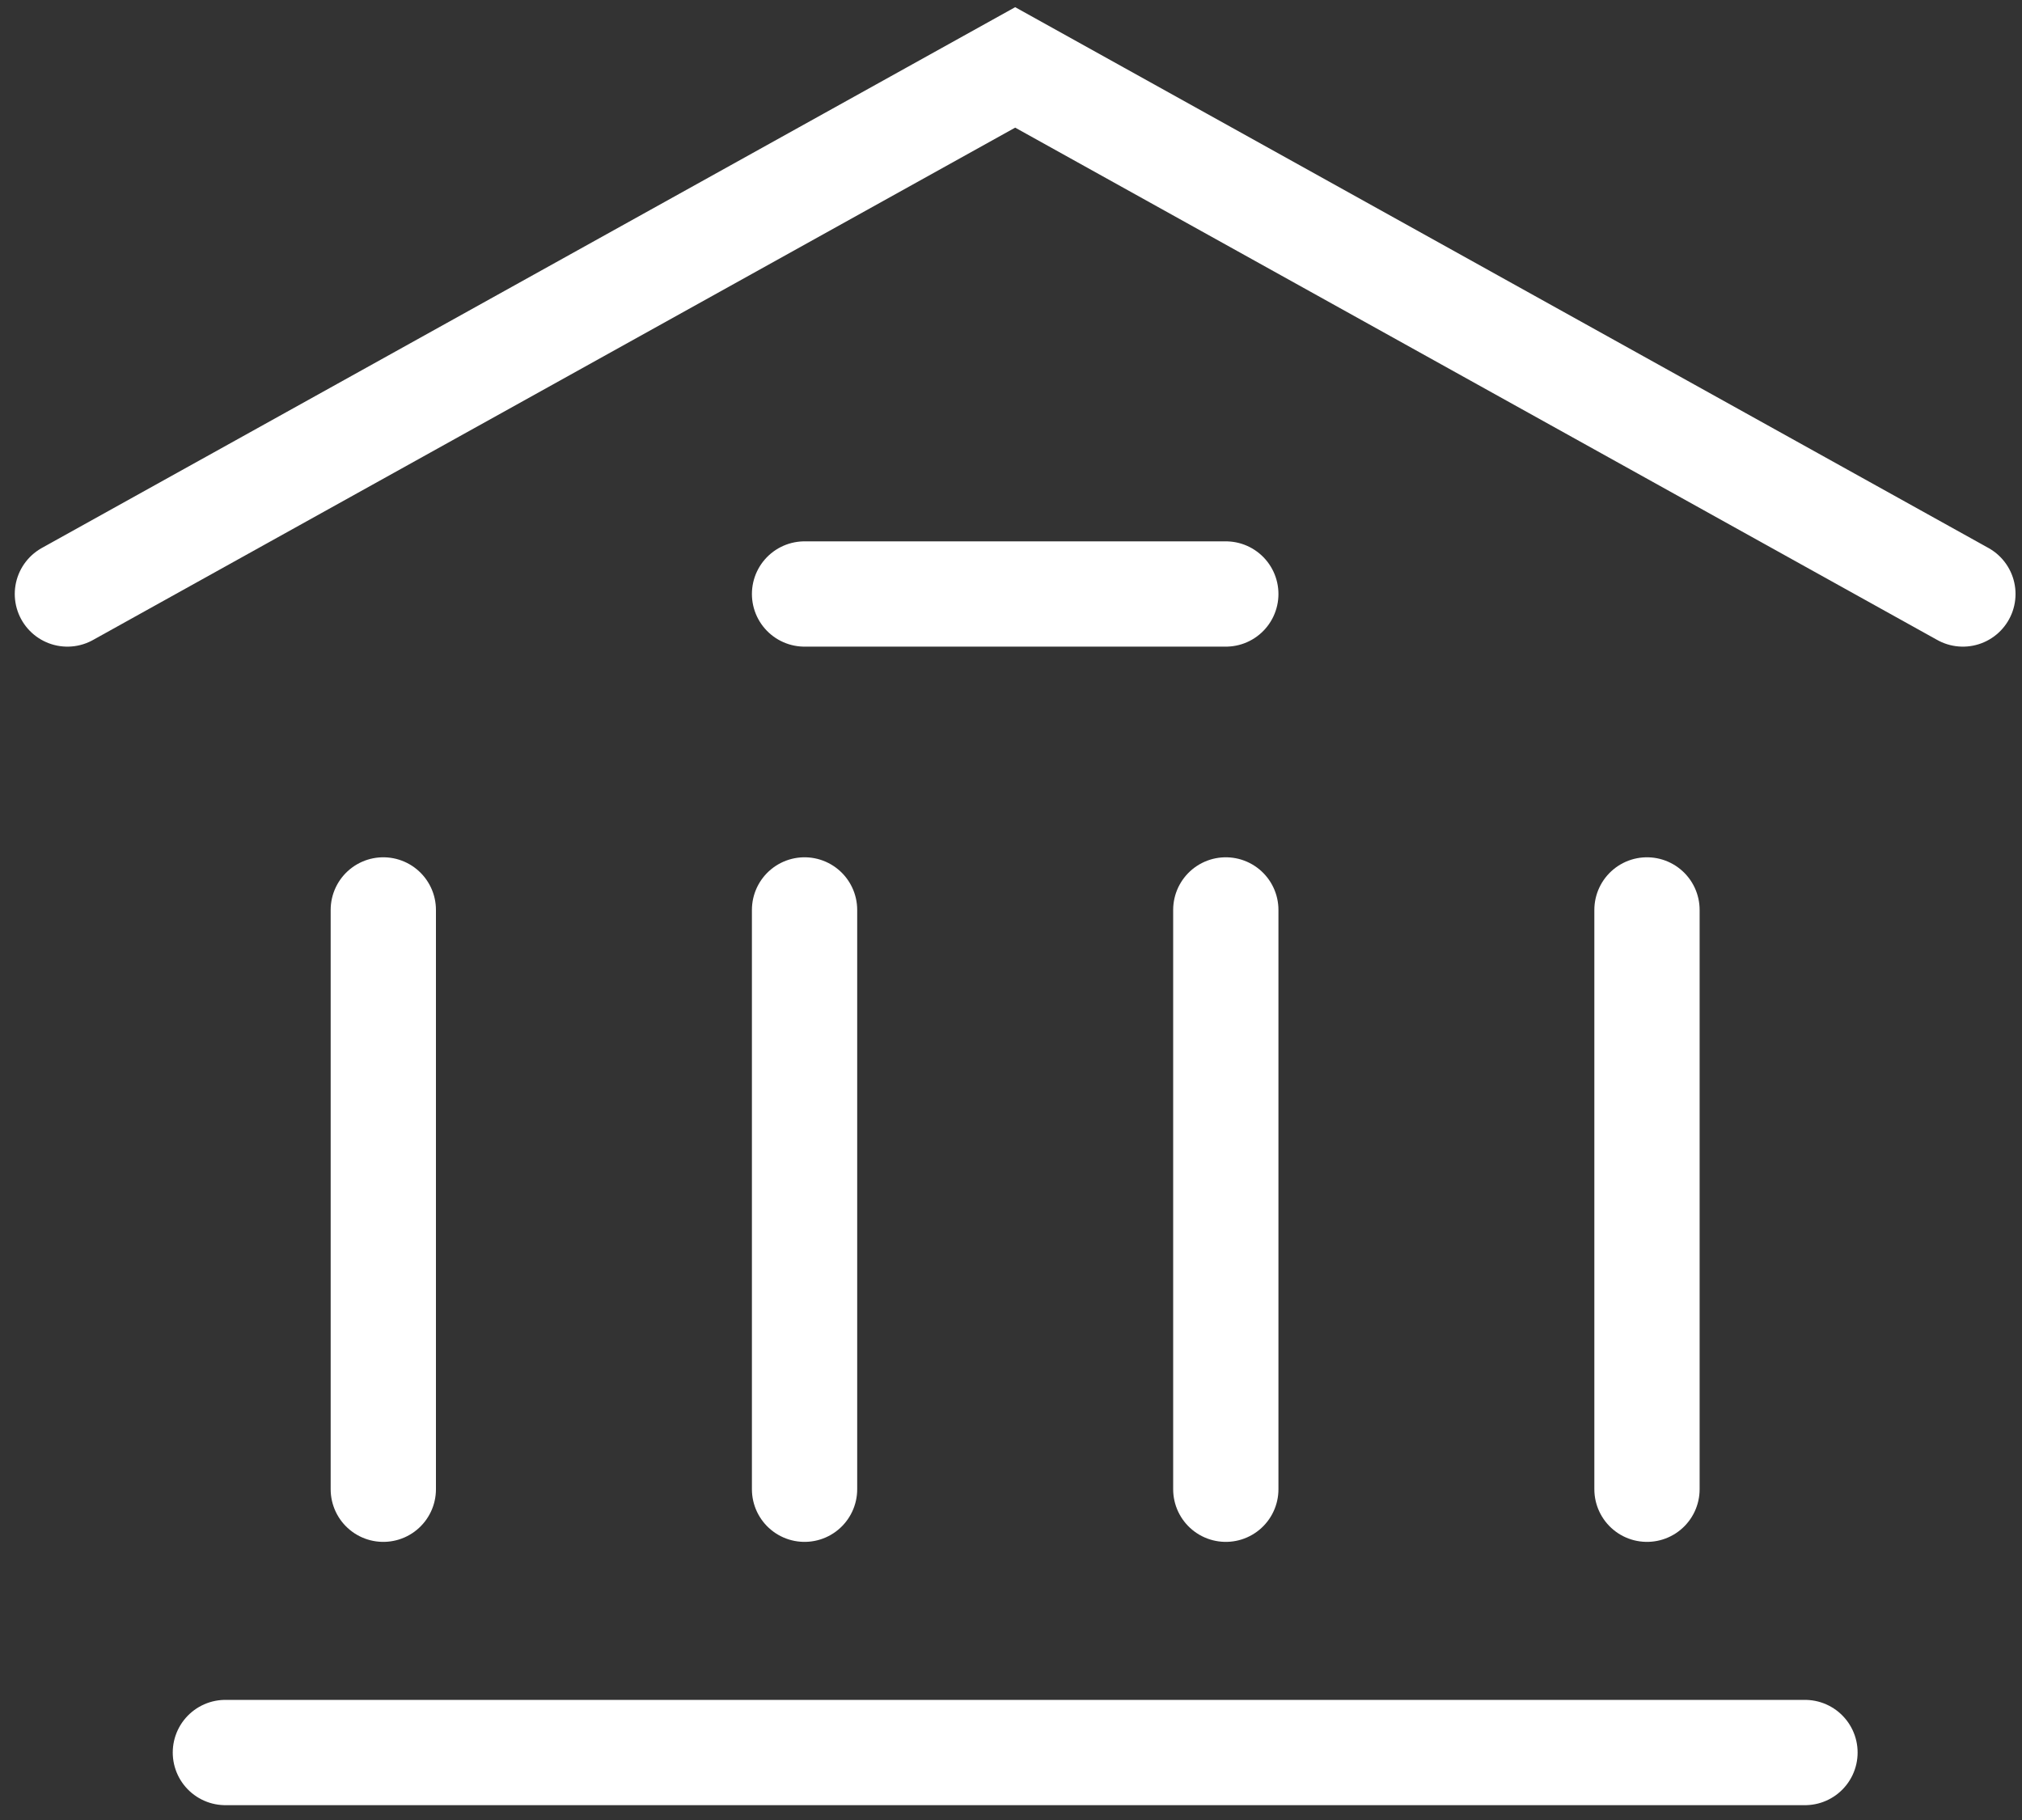 <?xml version="1.0" encoding="UTF-8"?> <svg xmlns="http://www.w3.org/2000/svg" width="30" height="27" viewBox="0 0 30 27" fill="none"><rect x="0" y="0" width="30" height="27" fill="#333333" stroke="none"/><path d="M1 8.812L15.062 1L29.123 8.812M11.937 8.812H18.187M5.687 13.499V22.093M11.937 13.499V22.093M18.187 13.499V22.093M24.436 13.499V22.093M3.344 25.999H26.78" stroke="white" stroke-width="1.562" stroke-linecap="round"></path></svg> 